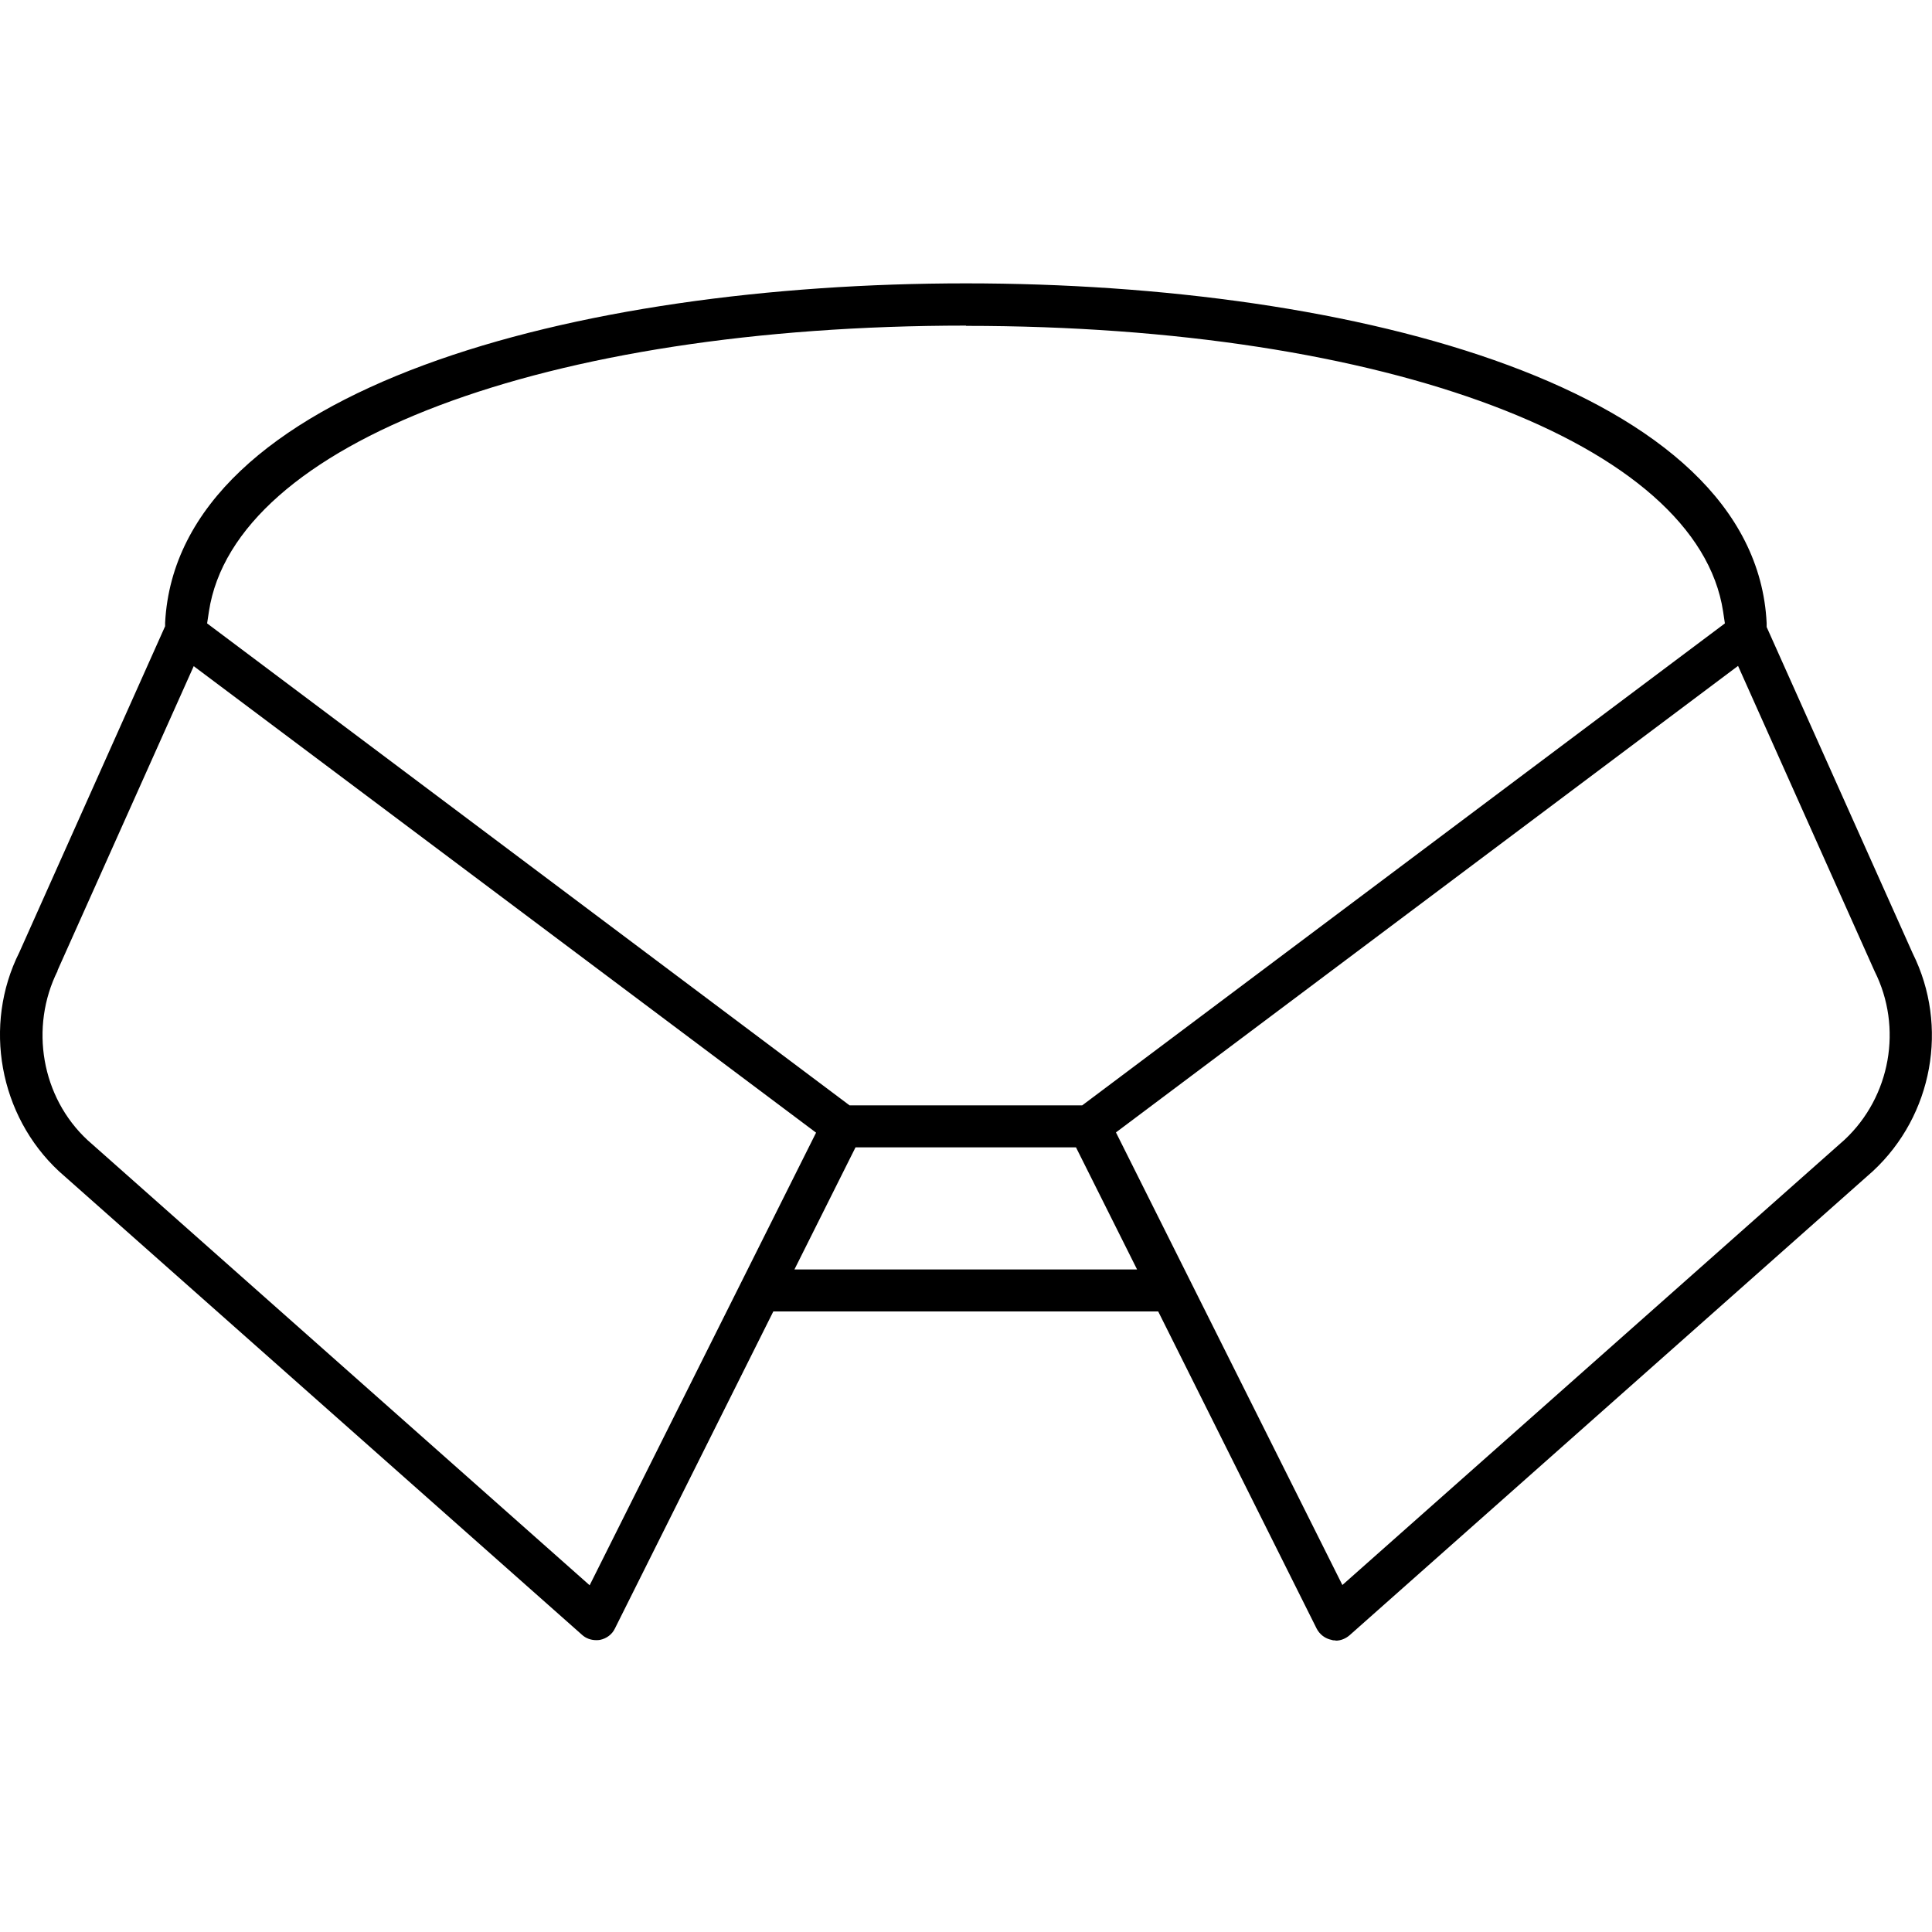 <svg xmlns="http://www.w3.org/2000/svg" fill="none" viewBox="0 0 75 75" height="75" width="75">
<path fill="black" d="M51.85 63.68C51.8 63.68 51.74 63.68 51.691 63.66C51.441 63.61 51.23 63.45 51.111 63.22L44.961 50.91H30.02L23.87 63.22C23.761 63.45 23.541 63.61 23.291 63.66C23.241 63.67 23.191 63.67 23.14 63.67C22.941 63.67 22.741 63.6 22.59 63.46L2.29 45.47C-0.03 43.31 -0.67 39.8 0.75 36.97L6.41 24.31V24.17C6.89 15.07 22.36 11 37.501 11C52.641 11 68.141 15.08 68.581 24.19V24.34L74.251 37.01C75.66 39.84 75.031 43.3 72.71 45.46L52.391 63.48C52.24 63.61 52.05 63.69 51.85 63.69V63.68ZM2.24 37.68C1.14 39.88 1.61 42.6 3.4 44.26L22.89 61.54L31.68 43.97L7.52 25.86L2.23 37.68H2.24ZM43.321 43.96L52.111 61.53L71.611 44.24C73.391 42.57 73.871 39.89 72.77 37.7L67.471 25.85L43.321 43.96ZM30.84 49.28H44.141L41.77 44.54H33.211L30.84 49.28ZM37.501 12.64C21.18 12.64 9.1 17.2 8.11 23.74L8.04 24.2L32.98 42.91H42.011L66.96 24.2L66.891 23.74C65.9 17.21 53.81 12.65 37.501 12.65V12.64Z"></path>
</svg>
